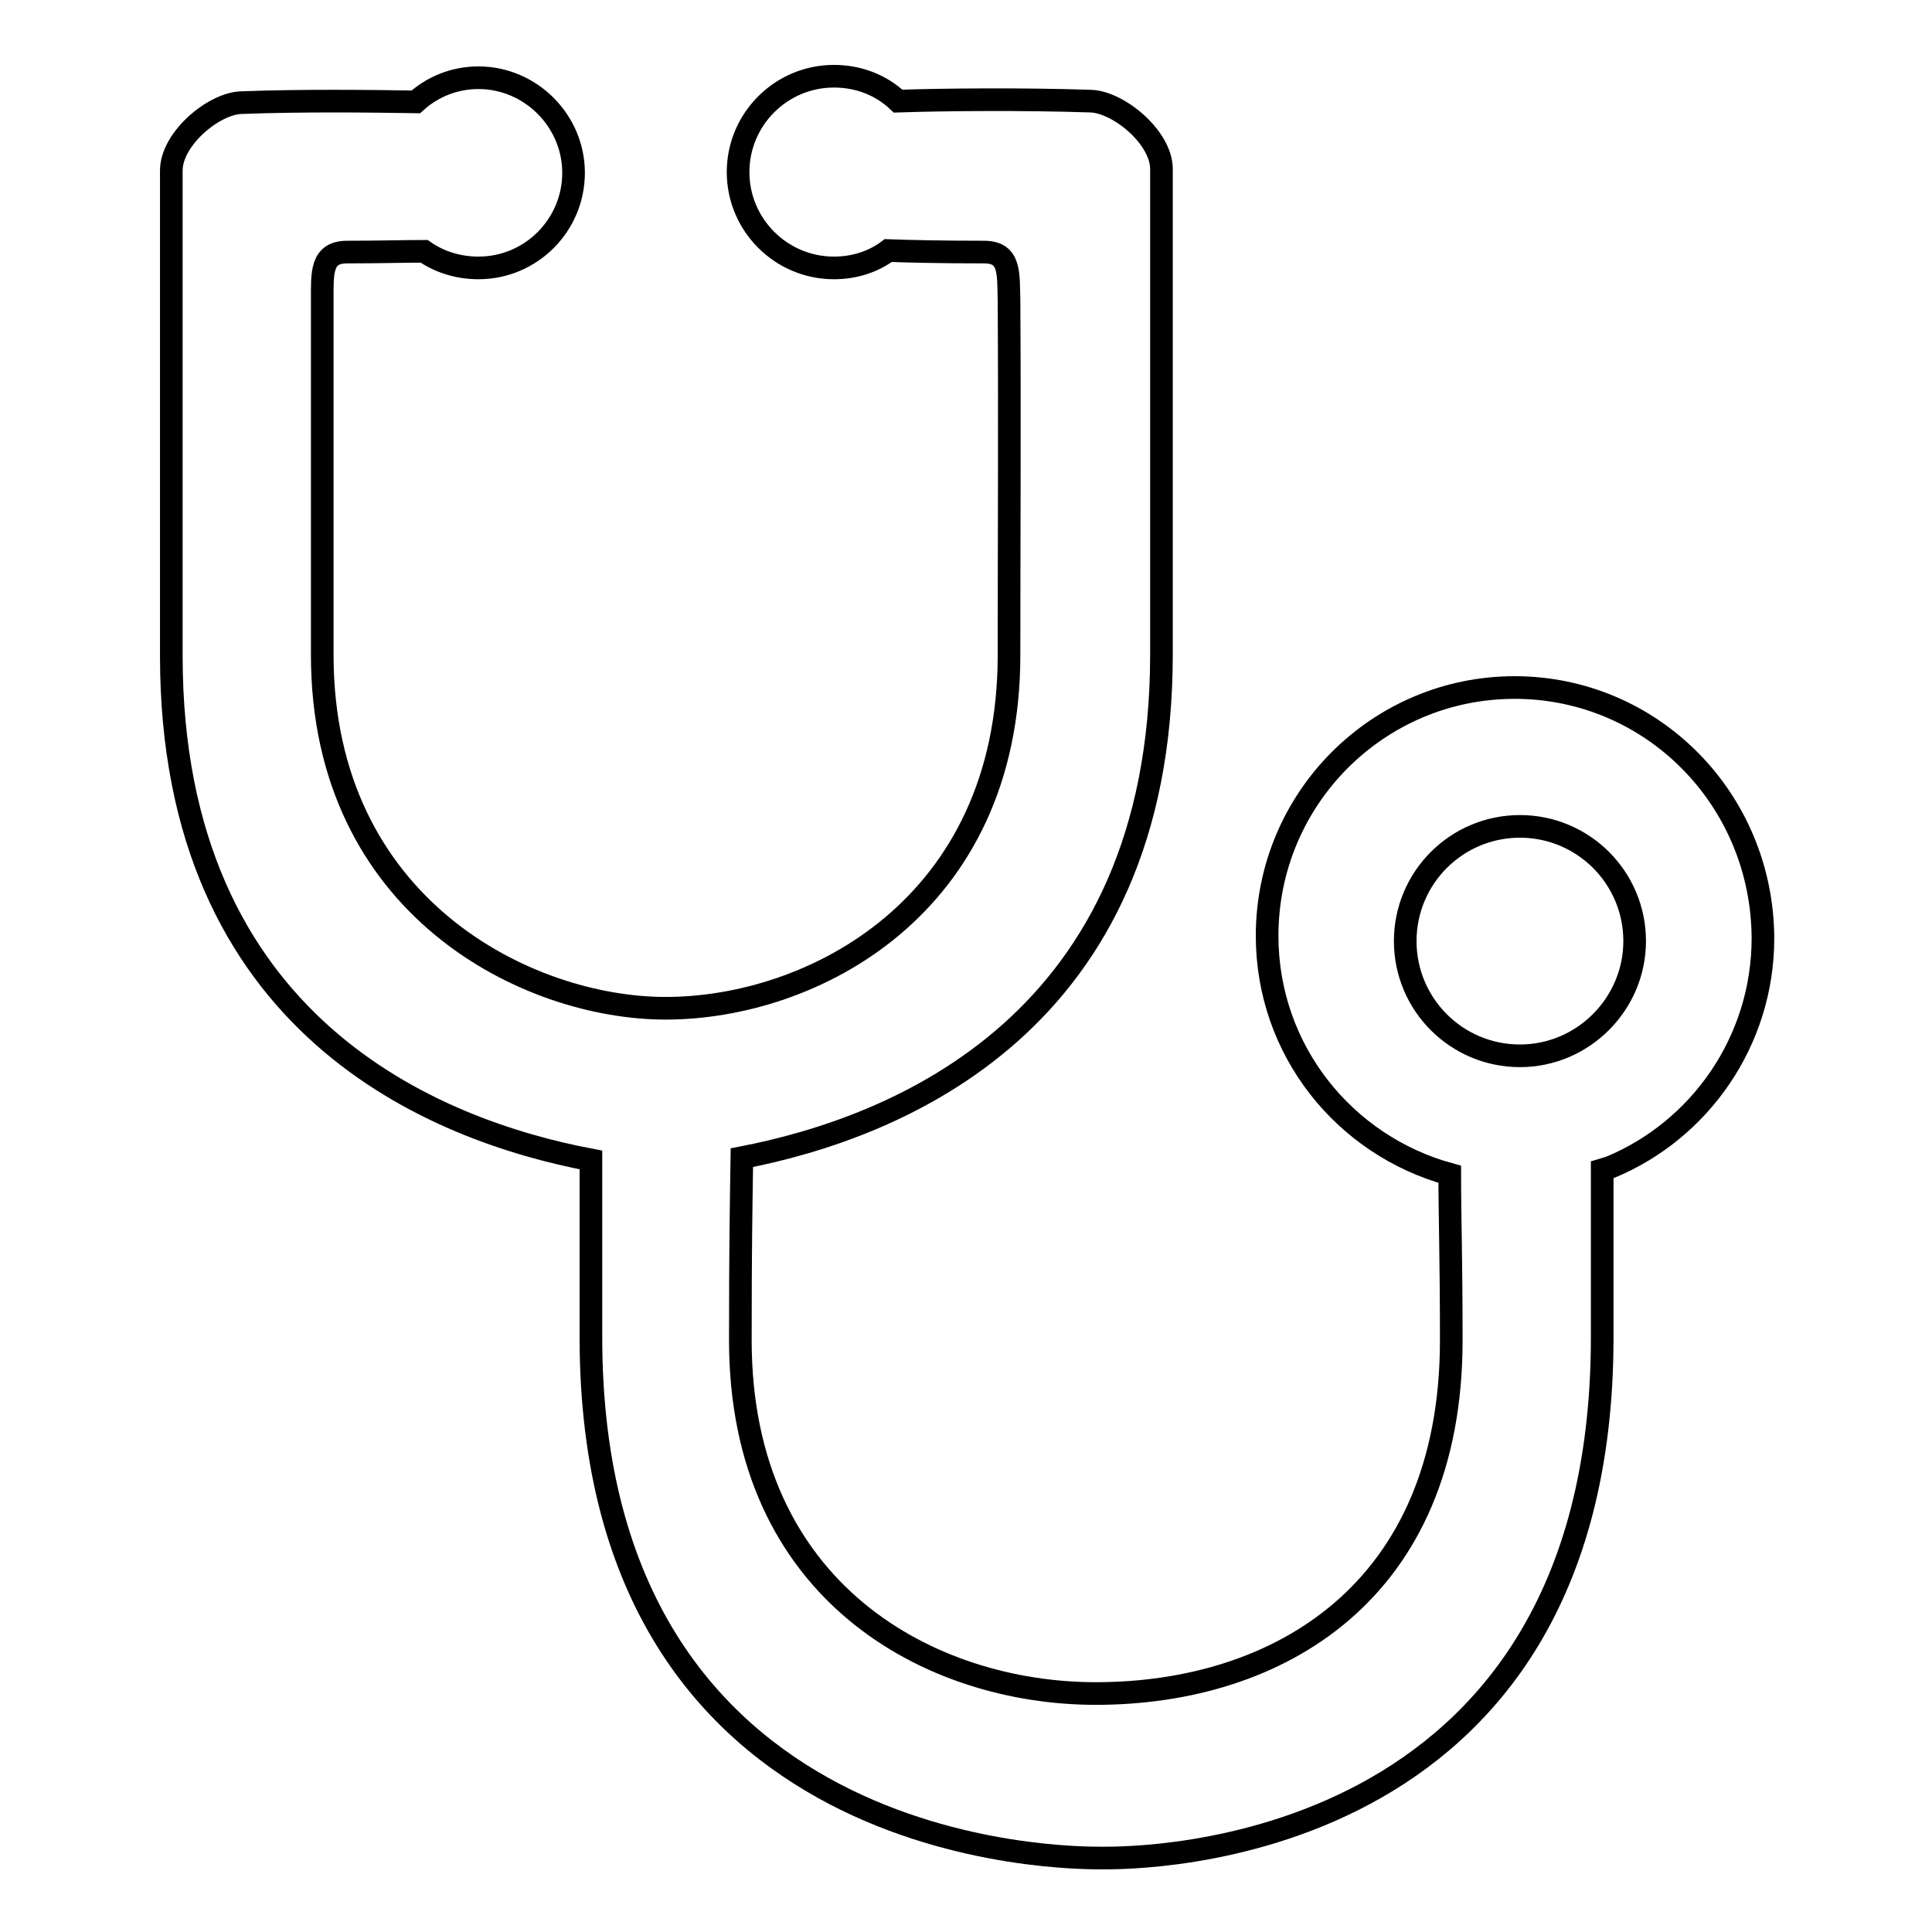 <?xml version="1.0" encoding="utf-8"?>
<!-- Svg Vector Icons : http://www.onlinewebfonts.com/icon -->
<!DOCTYPE svg PUBLIC "-//W3C//DTD SVG 1.1//EN" "http://www.w3.org/Graphics/SVG/1.1/DTD/svg11.dtd">
<svg version="1.1" xmlns="http://www.w3.org/2000/svg" xmlns:xlink="http://www.w3.org/1999/xlink" x="0px" y="0px" viewBox="0 0 256 256" enable-background="new 0 0 256 256" xml:space="preserve">
<g><g><path stroke-width="3" fill-opacity="0" stroke="#000000"  d="M200.7,91.1c-18.1,0-32.8,14.7-32.8,32.9c0,15.2,10.3,27.8,24.2,31.6c0,5.8,0.2,10.9,0.2,22c0,33.4-23,46.8-47.1,46.8c-21.9,0-47.1-13.4-47.1-46.8c0-12.4,0.1-17.3,0.2-24.2c20.7-4,55.6-17.9,55.6-66.7c0-6.9,0-45.6,0-64.3c0-4.2-5.7-8.9-9.4-9c-9-0.3-19.6-0.2-25.5,0c-2.2-2.1-5.2-3.3-8.5-3.3c-7,0-12.7,5.7-12.7,12.7c0,7,5.7,12.7,12.7,12.7c2.7,0,5.2-0.8,7.2-2.3c2.7,0.1,7,0.2,12.7,0.2c3.5,0,3.2,2.8,3.3,6.4c0.1,16.3,0,32.4,0,47c0,33.4-26.1,46.8-45.5,46.8c-18.3,0-45.5-13.4-45.5-46.8c0-14.6,0-30.7,0-47c0-3.6-0.2-6.4,3.3-6.4c4.2,0,7.6-0.1,10.2-0.1c2,1.4,4.5,2.2,7.2,2.2c7,0,12.6-5.7,12.6-12.6s-5.7-12.6-12.6-12.6c-3.2,0-6.1,1.2-8.3,3.2c-6.1-0.1-15.2-0.2-23.1,0.1c-3.7,0.1-9.3,4.8-9.3,9c0,18.7,0,57.4,0,64.3c0,49.1,35,62.9,55.6,66.8c0,6.7,0,17.9,0,23.5c0,69.4,63.5,69,67.8,69c4.3,0,66.2,0.4,66.2-69c0-5.2,0-15.5,0-22.2l1-0.3c11.9-4.9,20.3-16.7,20.3-30.4C233.5,105.8,218.8,91.1,200.7,91.1z M201.4,139.9c-8.4,0-15.2-6.8-15.2-15.2c0-8.4,6.8-15.2,15.2-15.2c8.4,0,15.2,6.8,15.2,15.2C216.6,133,209.8,139.9,201.4,139.9z"/></g></g>
</svg>